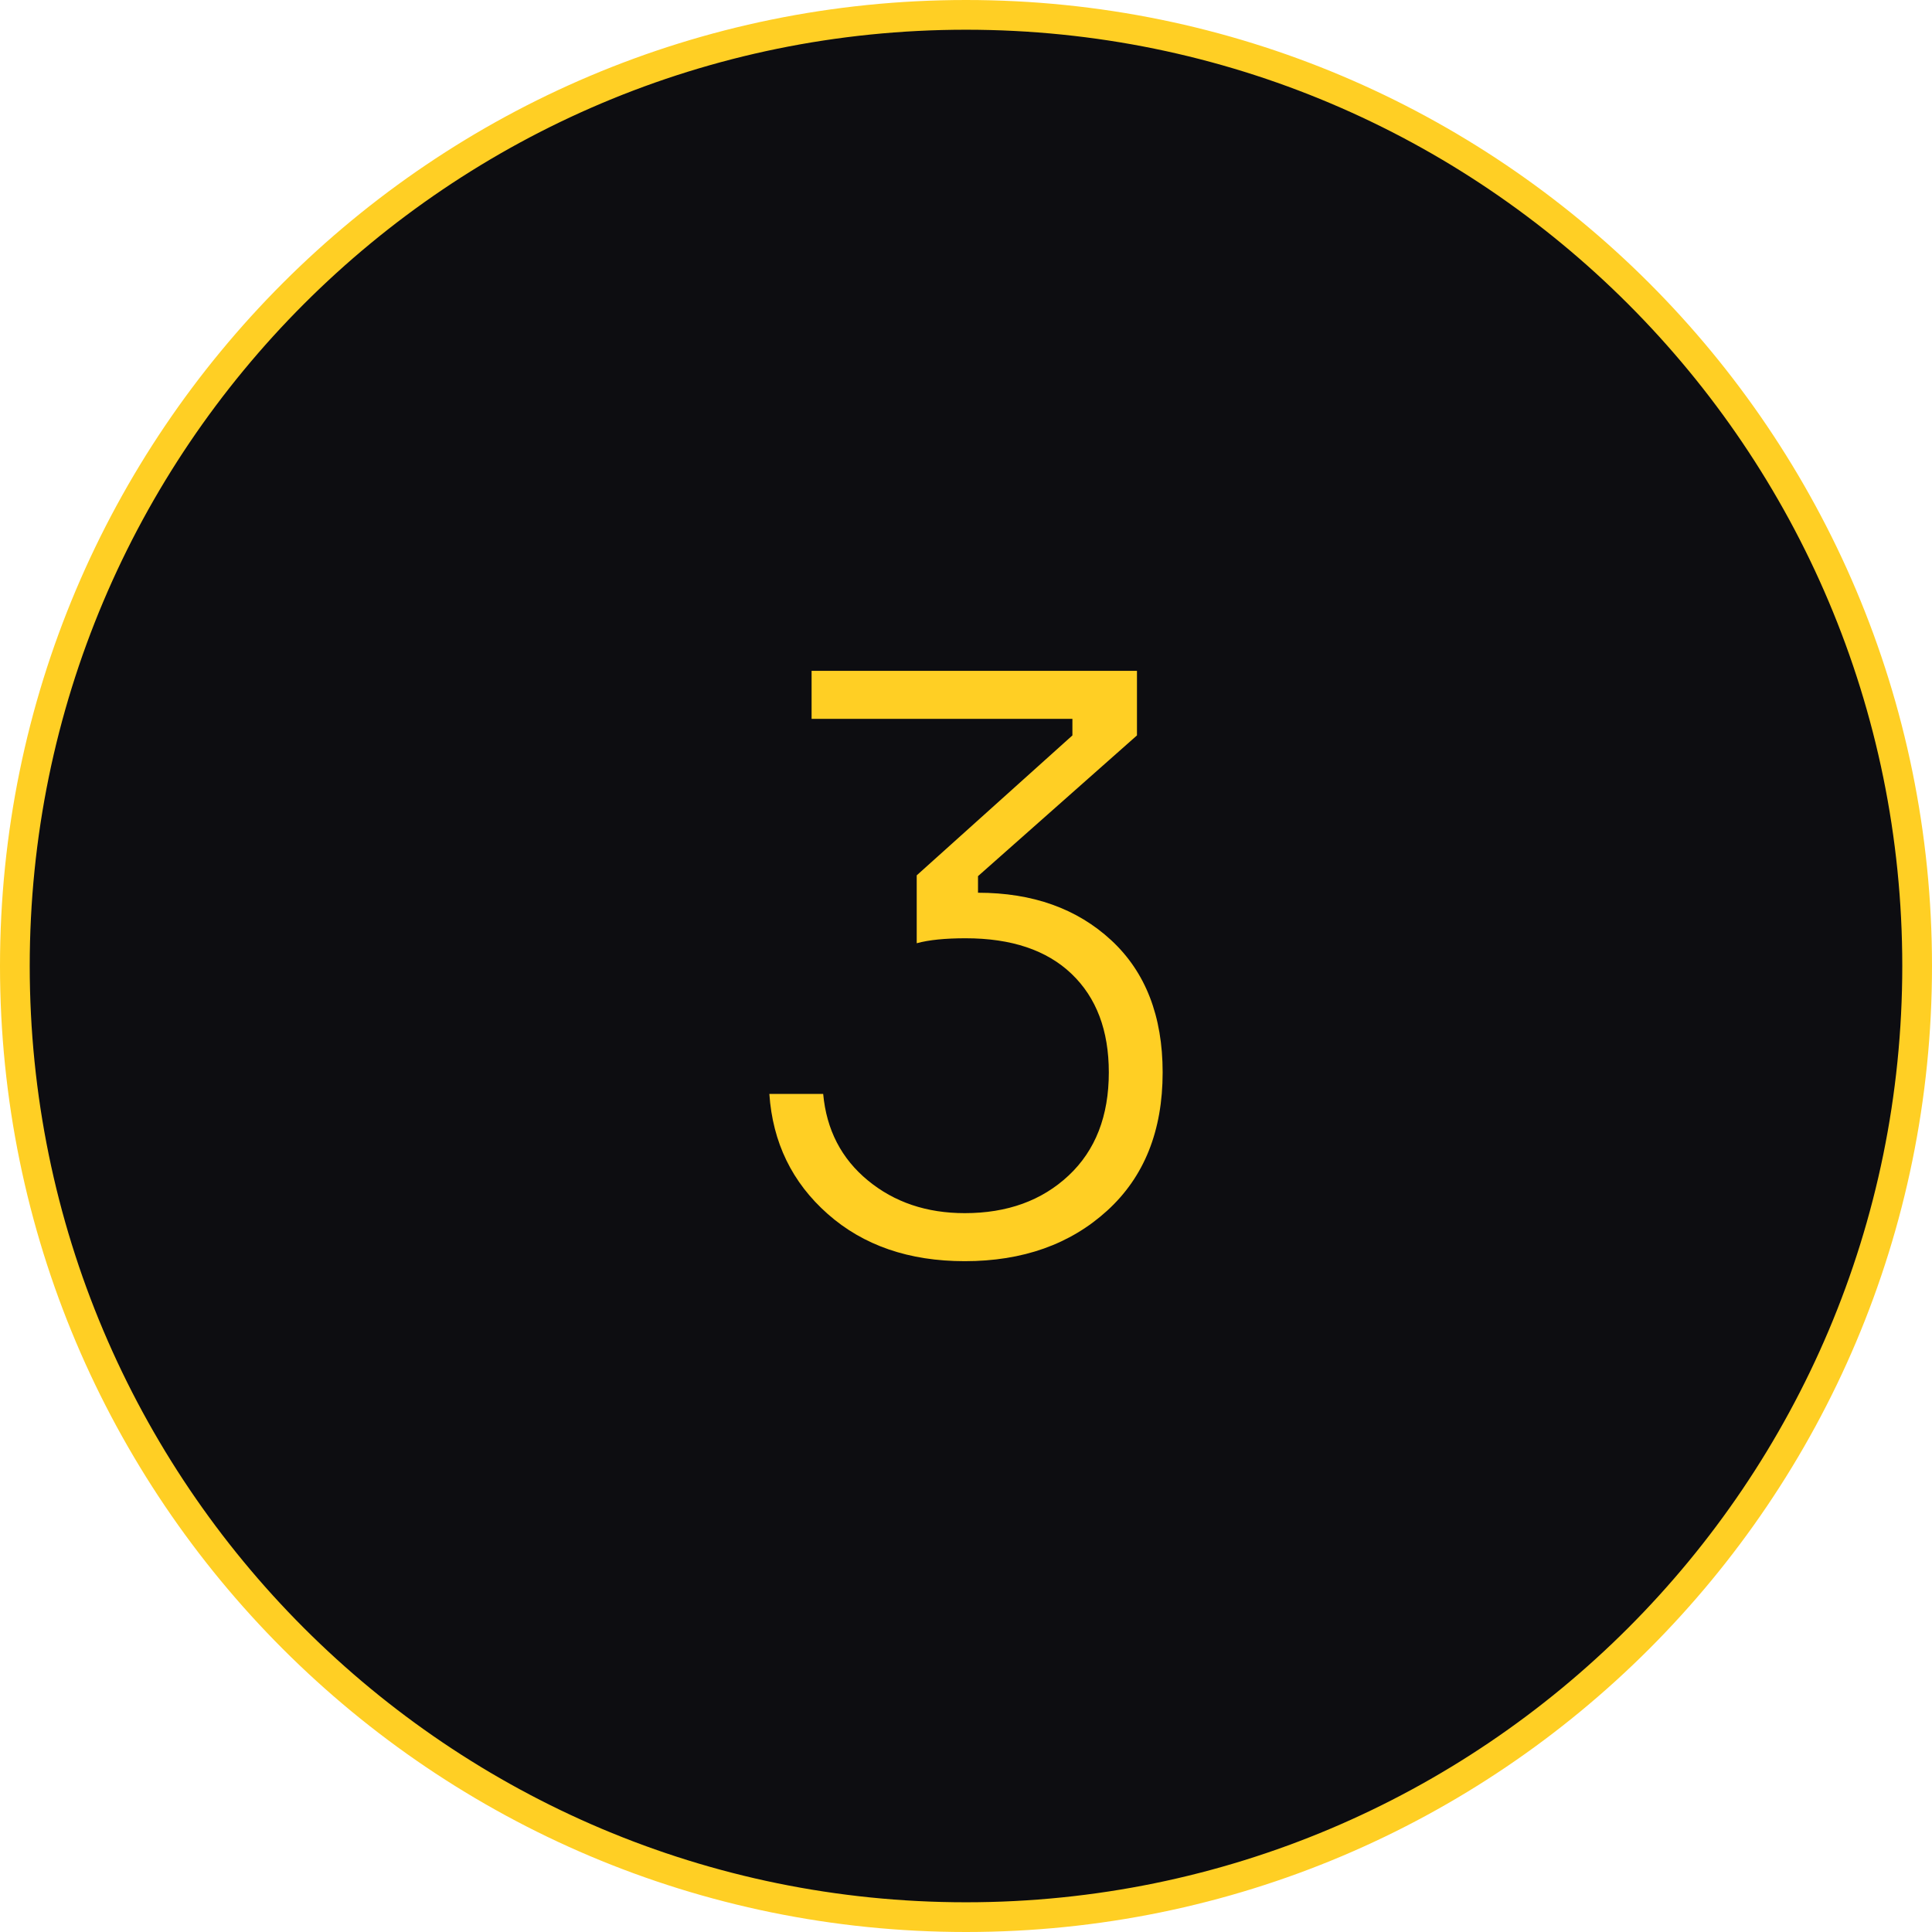<?xml version="1.0" encoding="UTF-8"?> <svg xmlns="http://www.w3.org/2000/svg" width="65" height="65" viewBox="0 0 65 65" fill="none"> <g clip-path="url(#clip0_212_818)"> <path d="M64.5 32.5C64.5 50.173 50.173 64.5 32.5 64.5C14.827 64.5 0.5 50.173 0.5 32.5C0.5 14.827 14.827 0.5 32.5 0.5C50.173 0.5 64.5 14.827 64.5 32.5Z" fill="#0D0D11" stroke="#FFCF24"></path> <path d="M32.458 42.431C34.408 42.431 36.005 41.865 37.249 40.732C38.494 39.599 39.116 38.048 39.116 36.08C39.116 34.185 38.54 32.704 37.389 31.636C36.237 30.569 34.742 30.035 32.904 30.035V29.477L38.252 24.742V22.569H27.305V24.185H36.08V24.742L30.842 29.45V31.734C31.251 31.622 31.799 31.567 32.486 31.567C34.027 31.567 35.216 31.966 36.052 32.765C36.887 33.563 37.305 34.668 37.305 36.08C37.305 37.547 36.855 38.703 35.954 39.548C35.053 40.393 33.888 40.815 32.458 40.815C31.177 40.815 30.09 40.449 29.199 39.715C28.307 38.981 27.806 38.011 27.695 36.804H25.884C25.995 38.438 26.65 39.785 27.848 40.843C29.046 41.902 30.582 42.431 32.458 42.431Z" fill="#FFCF24"></path> </g> <defs> <clipPath id="clip0_212_818"> <rect width="65" height="65" fill="white"></rect> </clipPath> </defs> </svg> 